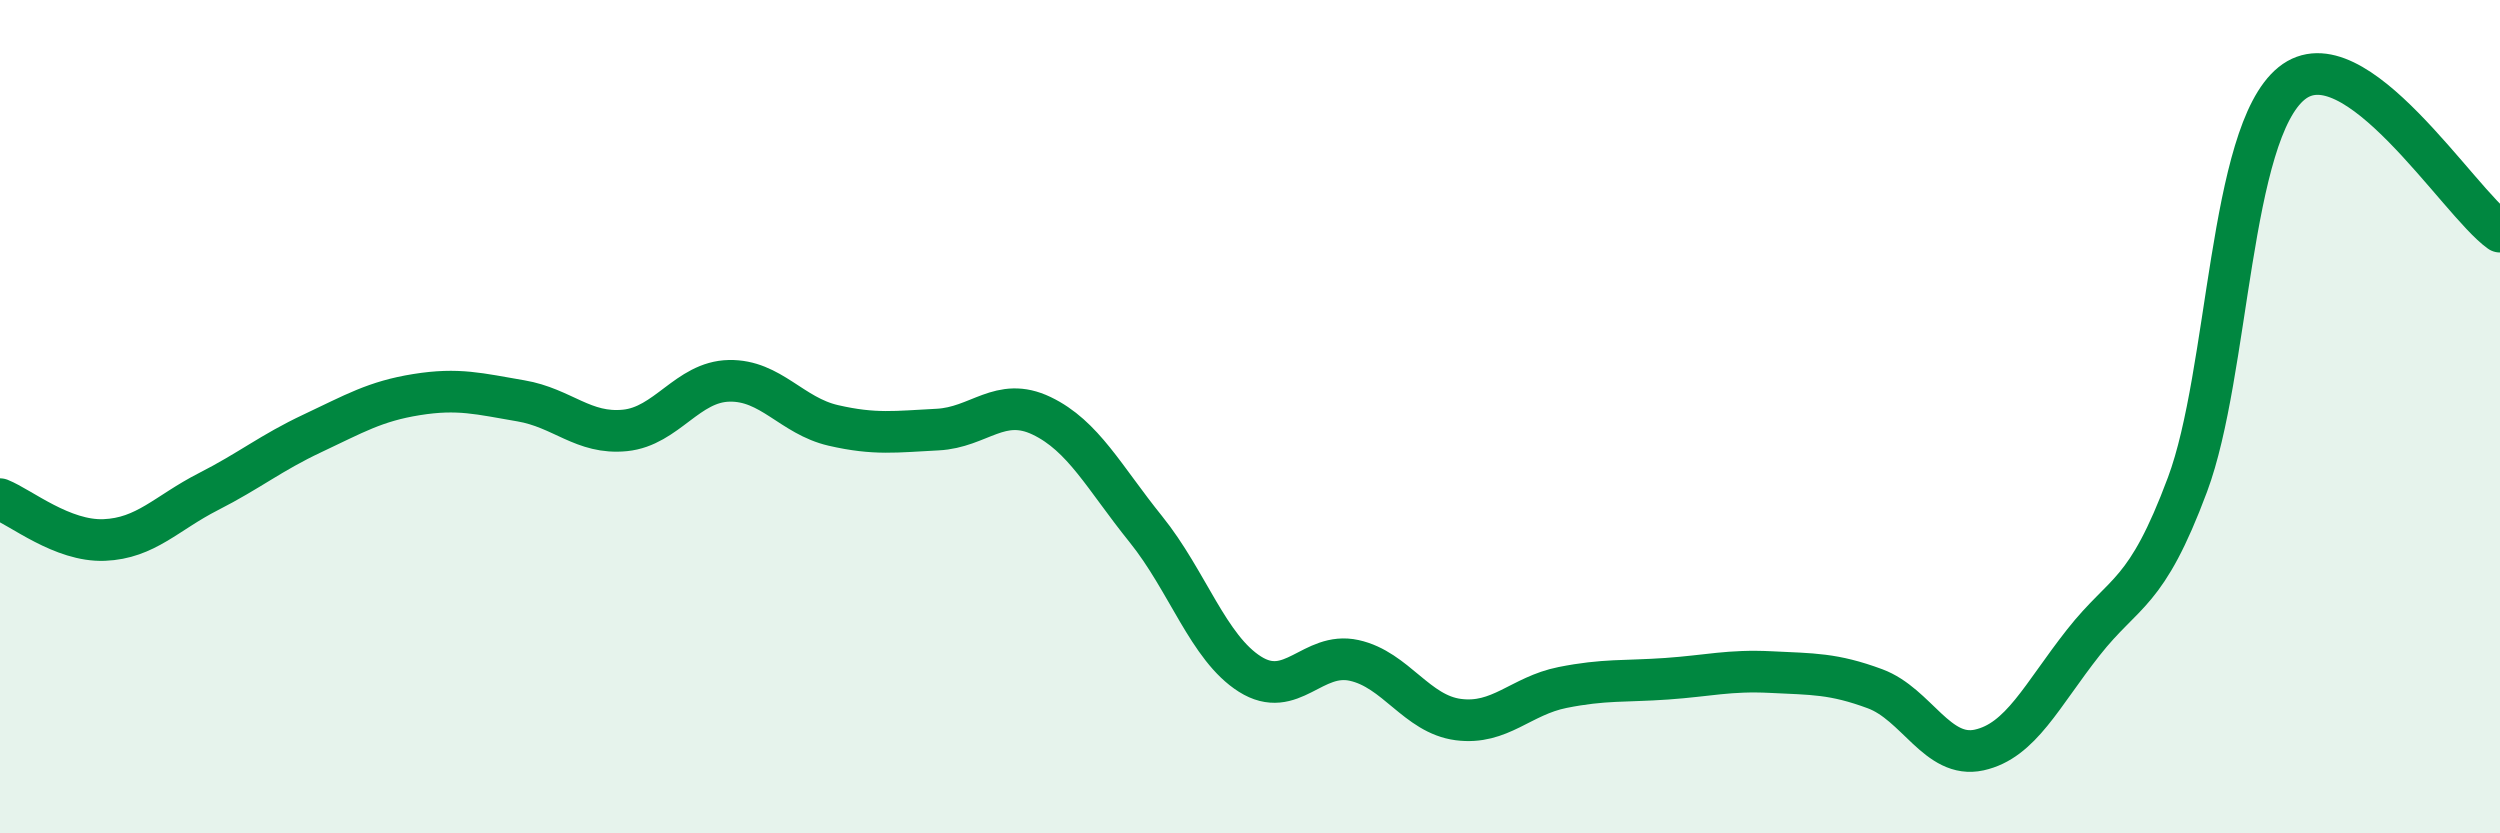 
    <svg width="60" height="20" viewBox="0 0 60 20" xmlns="http://www.w3.org/2000/svg">
      <path
        d="M 0,11.98 C 0.5,12.18 1.5,13 2.5,12.96 C 3.5,12.92 4,12.31 5,11.8 C 6,11.29 6.5,10.87 7.5,10.4 C 8.5,9.93 9,9.63 10,9.47 C 11,9.31 11.5,9.45 12.5,9.62 C 13.5,9.79 14,10.43 15,10.33 C 16,10.23 16.5,9.16 17.5,9.14 C 18.5,9.12 19,9.98 20,10.21 C 21,10.44 21.5,10.36 22.5,10.31 C 23.5,10.26 24,9.5 25,9.98 C 26,10.46 26.5,11.46 27.5,12.7 C 28.5,13.94 29,15.55 30,16.18 C 31,16.81 31.5,15.63 32.5,15.85 C 33.5,16.07 34,17.14 35,17.27 C 36,17.4 36.5,16.7 37.5,16.5 C 38.5,16.3 39,16.36 40,16.29 C 41,16.22 41.5,16.08 42.5,16.13 C 43.5,16.18 44,16.16 45,16.53 C 46,16.9 46.5,18.22 47.5,18 C 48.5,17.78 49,16.69 50,15.42 C 51,14.15 51.5,14.31 52.5,11.63 C 53.5,8.95 53.5,3.21 55,2 C 56.5,0.79 59,4.85 60,5.56L60 20L0 20Z"
        fill="#008740"
        opacity="0.1"
        stroke-linecap="round"
        stroke-linejoin="round"
      />
      <path
        d="M 0,11.98 C 0.5,12.18 1.5,13 2.5,12.96 C 3.5,12.92 4,12.31 5,11.8 C 6,11.29 6.5,10.87 7.5,10.4 C 8.5,9.93 9,9.63 10,9.47 C 11,9.31 11.5,9.45 12.5,9.62 C 13.5,9.79 14,10.43 15,10.33 C 16,10.23 16.5,9.16 17.5,9.14 C 18.5,9.12 19,9.98 20,10.21 C 21,10.44 21.5,10.36 22.5,10.31 C 23.5,10.26 24,9.5 25,9.98 C 26,10.46 26.5,11.46 27.5,12.7 C 28.5,13.94 29,15.55 30,16.18 C 31,16.81 31.5,15.63 32.5,15.85 C 33.5,16.07 34,17.14 35,17.27 C 36,17.4 36.5,16.7 37.5,16.5 C 38.5,16.3 39,16.36 40,16.29 C 41,16.22 41.5,16.08 42.5,16.13 C 43.5,16.18 44,16.16 45,16.53 C 46,16.9 46.5,18.22 47.5,18 C 48.5,17.78 49,16.69 50,15.42 C 51,14.15 51.5,14.31 52.5,11.63 C 53.5,8.95 53.5,3.21 55,2 C 56.5,0.79 59,4.85 60,5.56"
        stroke="#008740"
        stroke-width="1"
        fill="none"
        stroke-linecap="round"
        stroke-linejoin="round"
      />
    </svg>
  